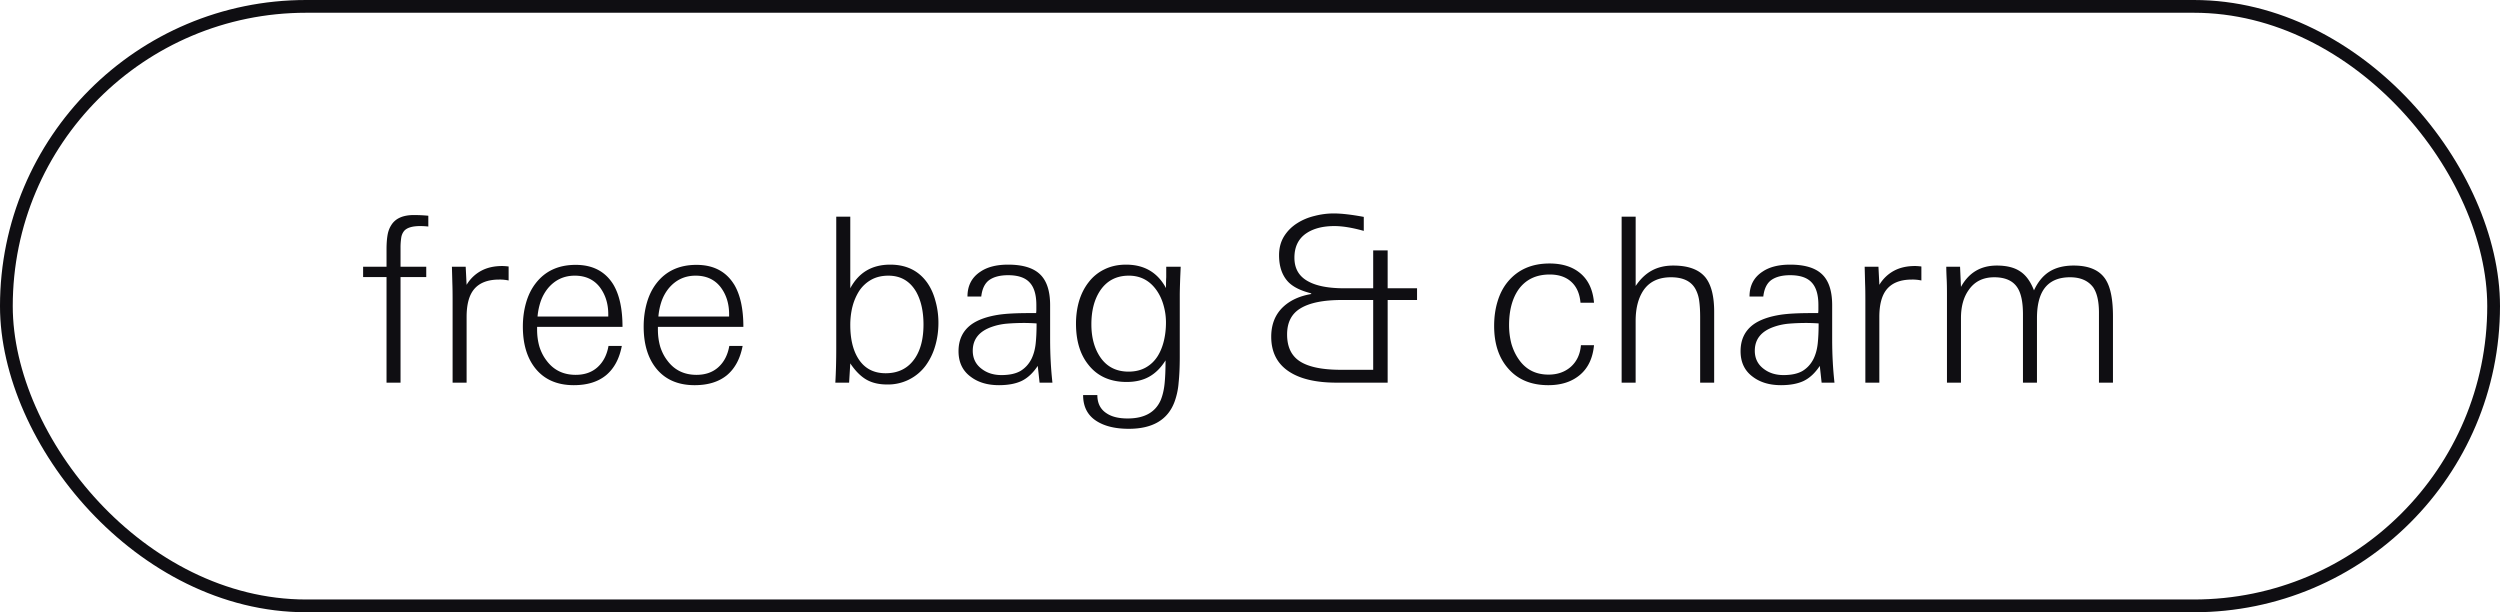 <svg width="98" height="24" fill="none" xmlns="http://www.w3.org/2000/svg"><rect x=".25" y=".25" width="97.5" height="23.5" rx="11.75" stroke="#0F0E12" stroke-width=".5"/><path d="M16.223 8.43c.192 0 .381.009.567.027v.423a2.853 2.853 0 0 0-.315-.018c-.318 0-.531.066-.639.198a.546.546 0 0 0-.108.261 2.599 2.599 0 0 0-.027.414v.72h1.008v.405h-1.008V15h-.549v-4.14h-.918v-.405h.918V9.78c0-.21.012-.39.036-.54.024-.156.072-.291.144-.405.162-.27.459-.405.891-.405Zm3.463 1.998c.06 0 .144.006.252.018v.549a1.633 1.633 0 0 0-.369-.036c-.456 0-.789.132-.999.396-.186.234-.279.591-.279 1.071V15h-.549v-3.213c0-.294-.003-.516-.009-.666l-.018-.666h.54l.036.711a1.48 1.48 0 0 1 .585-.558c.228-.12.498-.18.81-.18Zm4.347.711c.246.402.369.96.369 1.674h-3.348v.108c0 .234.03.456.09.666.066.21.162.396.288.558.276.366.654.549 1.134.549.354 0 .642-.102.864-.306.222-.204.363-.48.423-.828h.522c-.096.504-.303.888-.621 1.152-.318.258-.738.387-1.26.387-.66 0-1.167-.225-1.521-.675-.318-.408-.477-.948-.477-1.62 0-.33.042-.642.126-.936.084-.294.21-.549.378-.765.372-.48.894-.72 1.566-.72.66 0 1.149.252 1.467.756Zm-2.835.666a2.506 2.506 0 0 0-.126.603h2.772v-.09c0-.414-.111-.768-.333-1.062-.234-.3-.561-.45-.981-.45-.42 0-.768.162-1.044.486a1.7 1.7 0 0 0-.288.513Zm7.572-.666c.246.402.37.96.37 1.674H25.79v.108c0 .234.03.456.09.666.066.21.162.396.288.558.276.366.654.549 1.134.549.354 0 .642-.102.864-.306.222-.204.363-.48.423-.828h.522c-.096.504-.303.888-.62 1.152-.319.258-.739.387-1.26.387-.66 0-1.168-.225-1.522-.675-.318-.408-.477-.948-.477-1.62 0-.33.042-.642.126-.936.084-.294.21-.549.378-.765.372-.48.894-.72 1.566-.72.66 0 1.15.252 1.467.756Zm-2.835.666a2.506 2.506 0 0 0-.126.603h2.772v-.09c0-.414-.11-.768-.333-1.062-.234-.3-.56-.45-.98-.45-.42 0-.769.162-1.045.486a1.7 1.7 0 0 0-.288.513Zm10.734-.009c.078.276.117.564.117.864 0 .312-.042.612-.126.9a2.448 2.448 0 0 1-.369.765 1.834 1.834 0 0 1-1.512.747c-.33 0-.606-.066-.828-.198-.222-.132-.429-.342-.62-.63l-.046.756h-.54c.024-.408.036-.861.036-1.359V8.493h.55v2.808c.33-.618.851-.927 1.565-.927.624 0 1.104.231 1.44.693.15.21.261.453.333.729Zm-3.258.243a3.036 3.036 0 0 0-.08.702c0 .528.098.957.296 1.287.24.402.603.603 1.09.603.51 0 .896-.201 1.16-.603.216-.33.324-.765.324-1.305 0-.516-.096-.945-.288-1.287-.246-.42-.609-.63-1.089-.63-.258 0-.483.054-.675.162a1.367 1.367 0 0 0-.477.45 2.15 2.15 0 0 0-.26.621Zm7.754 1.278c0 .576.03 1.137.09 1.683h-.504l-.036-.333-.036-.324c-.186.282-.4.48-.64.594-.233.108-.527.162-.881.162-.444 0-.81-.108-1.098-.324-.324-.234-.486-.57-.486-1.008 0-.444.162-.789.486-1.035.258-.192.624-.324 1.098-.396.282-.042.69-.063 1.224-.063h.234a1.07 1.07 0 0 0 .009-.162v-.153c0-.402-.087-.696-.261-.882-.174-.192-.456-.288-.846-.288-.312 0-.558.063-.738.189-.174.126-.28.342-.315.648h-.54c0-.426.168-.75.504-.972.27-.186.633-.279 1.089-.279.57 0 .987.126 1.25.378.265.252.397.657.397 1.215v1.35Zm-2.286-.504c-.498.174-.747.486-.747.936 0 .3.117.537.35.711.21.162.469.243.775.243.312 0 .56-.054.747-.162.186-.114.33-.273.432-.477.084-.174.138-.372.162-.594.024-.222.036-.486.036-.792a8.525 8.525 0 0 0-.45-.018c-.258 0-.495.009-.711.027-.21.018-.408.06-.594.126Zm6.828-1.521c0-.186.003-.327.009-.423v-.414h.567l-.018.414c-.012.336-.018.567-.018.693V13.983c0 .396-.015.735-.045 1.017a2.805 2.805 0 0 1-.162.756c-.264.702-.861 1.053-1.791 1.053-.504 0-.912-.093-1.224-.279-.378-.222-.567-.57-.567-1.044h.558c0 .324.123.564.369.72.198.132.47.198.819.198.654 0 1.086-.24 1.296-.72.078-.192.129-.411.153-.657.024-.24.036-.54.036-.9-.18.288-.393.501-.64.639-.245.138-.54.207-.881.207-.648 0-1.15-.225-1.503-.675-.324-.402-.486-.939-.486-1.611 0-.306.039-.597.117-.873.084-.282.207-.528.369-.738a1.71 1.71 0 0 1 .62-.513c.253-.126.538-.189.856-.189.714 0 1.236.306 1.566.918Zm-2.592.117c-.222.342-.333.777-.333 1.305 0 .51.114.936.342 1.278.258.384.63.576 1.116.576.258 0 .483-.054.675-.162.192-.108.348-.258.468-.45.108-.174.189-.375.243-.603.054-.228.08-.465.08-.711 0-.222-.03-.441-.09-.657-.06-.222-.15-.42-.27-.594-.27-.39-.635-.585-1.097-.585-.492 0-.87.201-1.134.603Zm11.28-.108h1.153v.459h-1.152V15h-2.007c-.78 0-1.39-.138-1.827-.414-.486-.306-.73-.768-.73-1.386 0-.486.157-.876.469-1.17.276-.258.642-.426 1.098-.504v-.027c-.432-.108-.741-.267-.927-.477-.222-.252-.333-.591-.333-1.017 0-.276.063-.519.189-.729.132-.216.309-.393.53-.531.199-.126.42-.219.667-.279.252-.066.504-.099.756-.099.3 0 .693.045 1.179.135v.549c-.45-.126-.834-.189-1.152-.189-.456 0-.825.096-1.107.288-.306.21-.46.528-.46.954 0 .432.187.744.559.936.324.174.792.261 1.404.261h1.125V9.816h.567v1.485Zm-3.41.783c-.354.21-.531.552-.531 1.026 0 .492.17.846.513 1.062.342.216.873.324 1.593.324h1.269V11.76h-1.233c-.714 0-1.251.108-1.611.324Zm10.591 2.295c.234-.21.366-.492.396-.846h.513c-.048.504-.23.891-.549 1.161-.318.27-.732.405-1.242.405-.678 0-1.206-.222-1.584-.666-.36-.414-.54-.966-.54-1.656 0-.348.045-.669.135-.963.09-.3.225-.558.405-.774.396-.474.94-.711 1.63-.711.51 0 .917.132 1.223.396.306.264.48.645.522 1.143h-.53c-.03-.354-.15-.627-.36-.819-.21-.192-.493-.288-.847-.288-.54 0-.95.201-1.233.603-.24.354-.36.816-.36 1.386 0 .246.03.486.09.72.066.228.16.429.28.603.275.408.668.612 1.178.612.348 0 .64-.102.873-.306Zm5.286-3.492c.222.288.333.732.333 1.332V15h-.549v-2.565c0-.246-.012-.456-.036-.63a1.34 1.34 0 0 0-.144-.468c-.168-.312-.489-.468-.963-.468-.486 0-.846.171-1.08.513-.204.306-.306.705-.306 1.197V15h-.549V8.493h.55v2.718c.18-.27.39-.471.63-.603s.521-.198.845-.198c.594 0 1.017.159 1.27.477Zm4.959 2.43c0 .576.03 1.137.09 1.683h-.504l-.036-.333-.036-.324c-.186.282-.4.48-.64.594-.233.108-.527.162-.881.162-.444 0-.81-.108-1.098-.324-.324-.234-.486-.57-.486-1.008 0-.444.162-.789.486-1.035.258-.192.624-.324 1.098-.396.282-.042.69-.063 1.224-.063h.234a1.07 1.07 0 0 0 .009-.162v-.153c0-.402-.087-.696-.261-.882-.174-.192-.456-.288-.846-.288-.312 0-.558.063-.738.189-.174.126-.28.342-.315.648h-.54c0-.426.168-.75.504-.972.27-.186.633-.279 1.089-.279.57 0 .987.126 1.25.378.265.252.397.657.397 1.215v1.35Zm-2.286-.504c-.498.174-.747.486-.747.936 0 .3.117.537.35.711.21.162.469.243.775.243.312 0 .56-.054.747-.162.186-.114.33-.273.432-.477.084-.174.138-.372.162-.594.024-.222.036-.486.036-.792a8.525 8.525 0 0 0-.45-.018c-.258 0-.495.009-.711.027-.21.018-.408.06-.594.126Zm5.53-2.385c.06 0 .145.006.253.018v.549a1.633 1.633 0 0 0-.37-.036c-.455 0-.788.132-.998.396-.186.234-.28.591-.28 1.071V15h-.548v-3.213c0-.294-.003-.516-.01-.666l-.017-.666h.54l.036.711a1.48 1.48 0 0 1 .585-.558c.228-.12.498-.18.81-.18Zm7.493.558c.18.3.27.771.27 1.413V15h-.549v-2.745c0-.438-.075-.768-.225-.99-.198-.264-.5-.396-.909-.396-.468 0-.81.156-1.026.468-.18.264-.27.642-.27 1.134V15H79.3v-2.682c0-.462-.069-.804-.207-1.026-.174-.282-.48-.423-.918-.423-.438 0-.77.165-.999.495-.204.282-.306.651-.306 1.107V15h-.549v-3.456c0-.24-.003-.423-.009-.549-.012-.24-.018-.42-.018-.54h.54l.036.792c.306-.558.774-.837 1.404-.837.384 0 .687.075.91.225.227.144.41.393.548.747.156-.336.36-.582.612-.738.252-.156.567-.234.945-.234.618 0 1.041.192 1.27.576Z" fill="#0F0E12"/></svg>